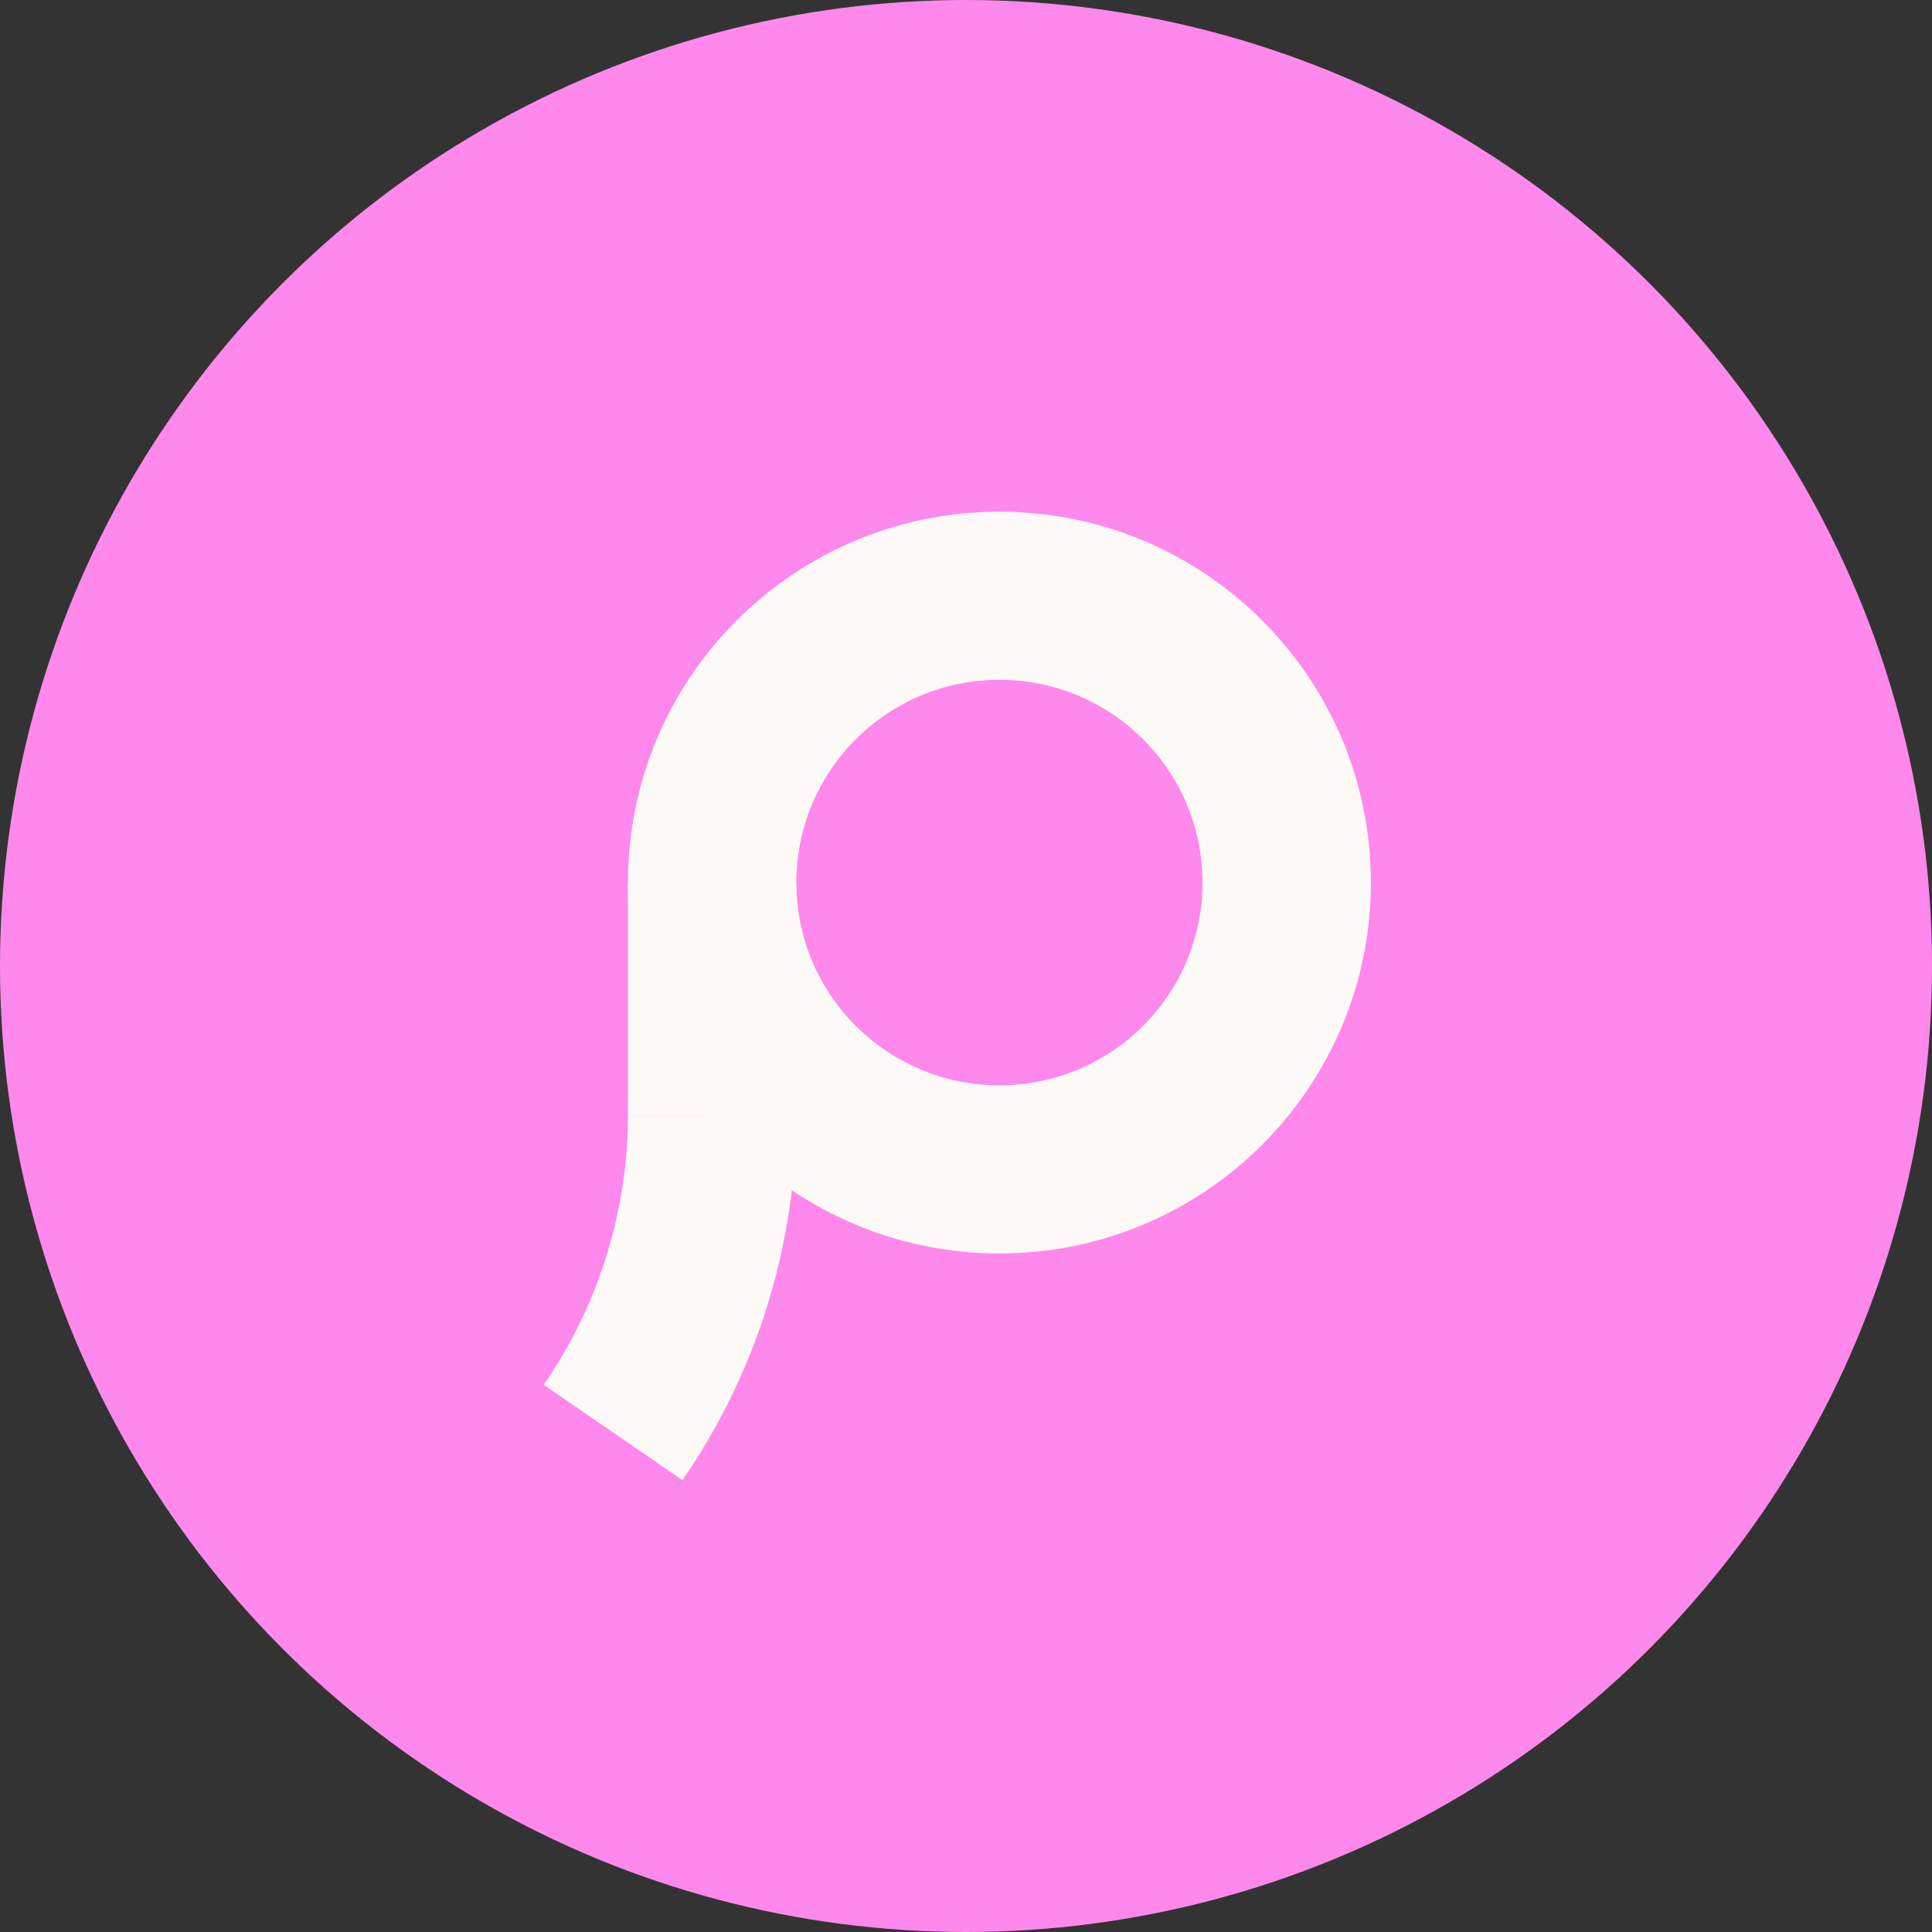 <svg width="717" height="717" viewBox="0 0 717 717" fill="none" xmlns="http://www.w3.org/2000/svg">
<rect x="0" y="0" width="717" height="717" fill="#333333" stroke="none"/>
<circle cx="358.5" cy="358.5" r="358.5" fill="#FF88EC"/>
<path fill-rule="evenodd" clip-rule="evenodd" d="M370.901 252.297C329.281 252.297 295.541 285.985 295.541 327.541C295.541 369.097 329.281 402.785 370.901 402.785C412.522 402.785 446.262 369.097 446.262 327.541C446.262 285.985 412.522 252.297 370.901 252.297ZM233.047 327.541C233.047 251.524 294.766 189.9 370.901 189.9C447.036 189.9 508.755 251.524 508.755 327.541C508.755 403.558 447.036 465.182 370.901 465.182C294.766 465.182 233.047 403.558 233.047 327.541Z" fill="#FCF9F6"/>
<path fill-rule="evenodd" clip-rule="evenodd" d="M233.05 414.163L233.05 327.541L295.544 327.541L295.544 414.163L233.05 414.163Z" fill="#FCF9F6"/>
<path fill-rule="evenodd" clip-rule="evenodd" d="M201.793 513.926C230.203 472.72 233.046 431.806 233.046 414.163L295.54 414.163C295.54 438.281 291.699 493.568 253.27 549.307L201.793 513.926Z" fill="#FCF9F6"/>
</svg>
